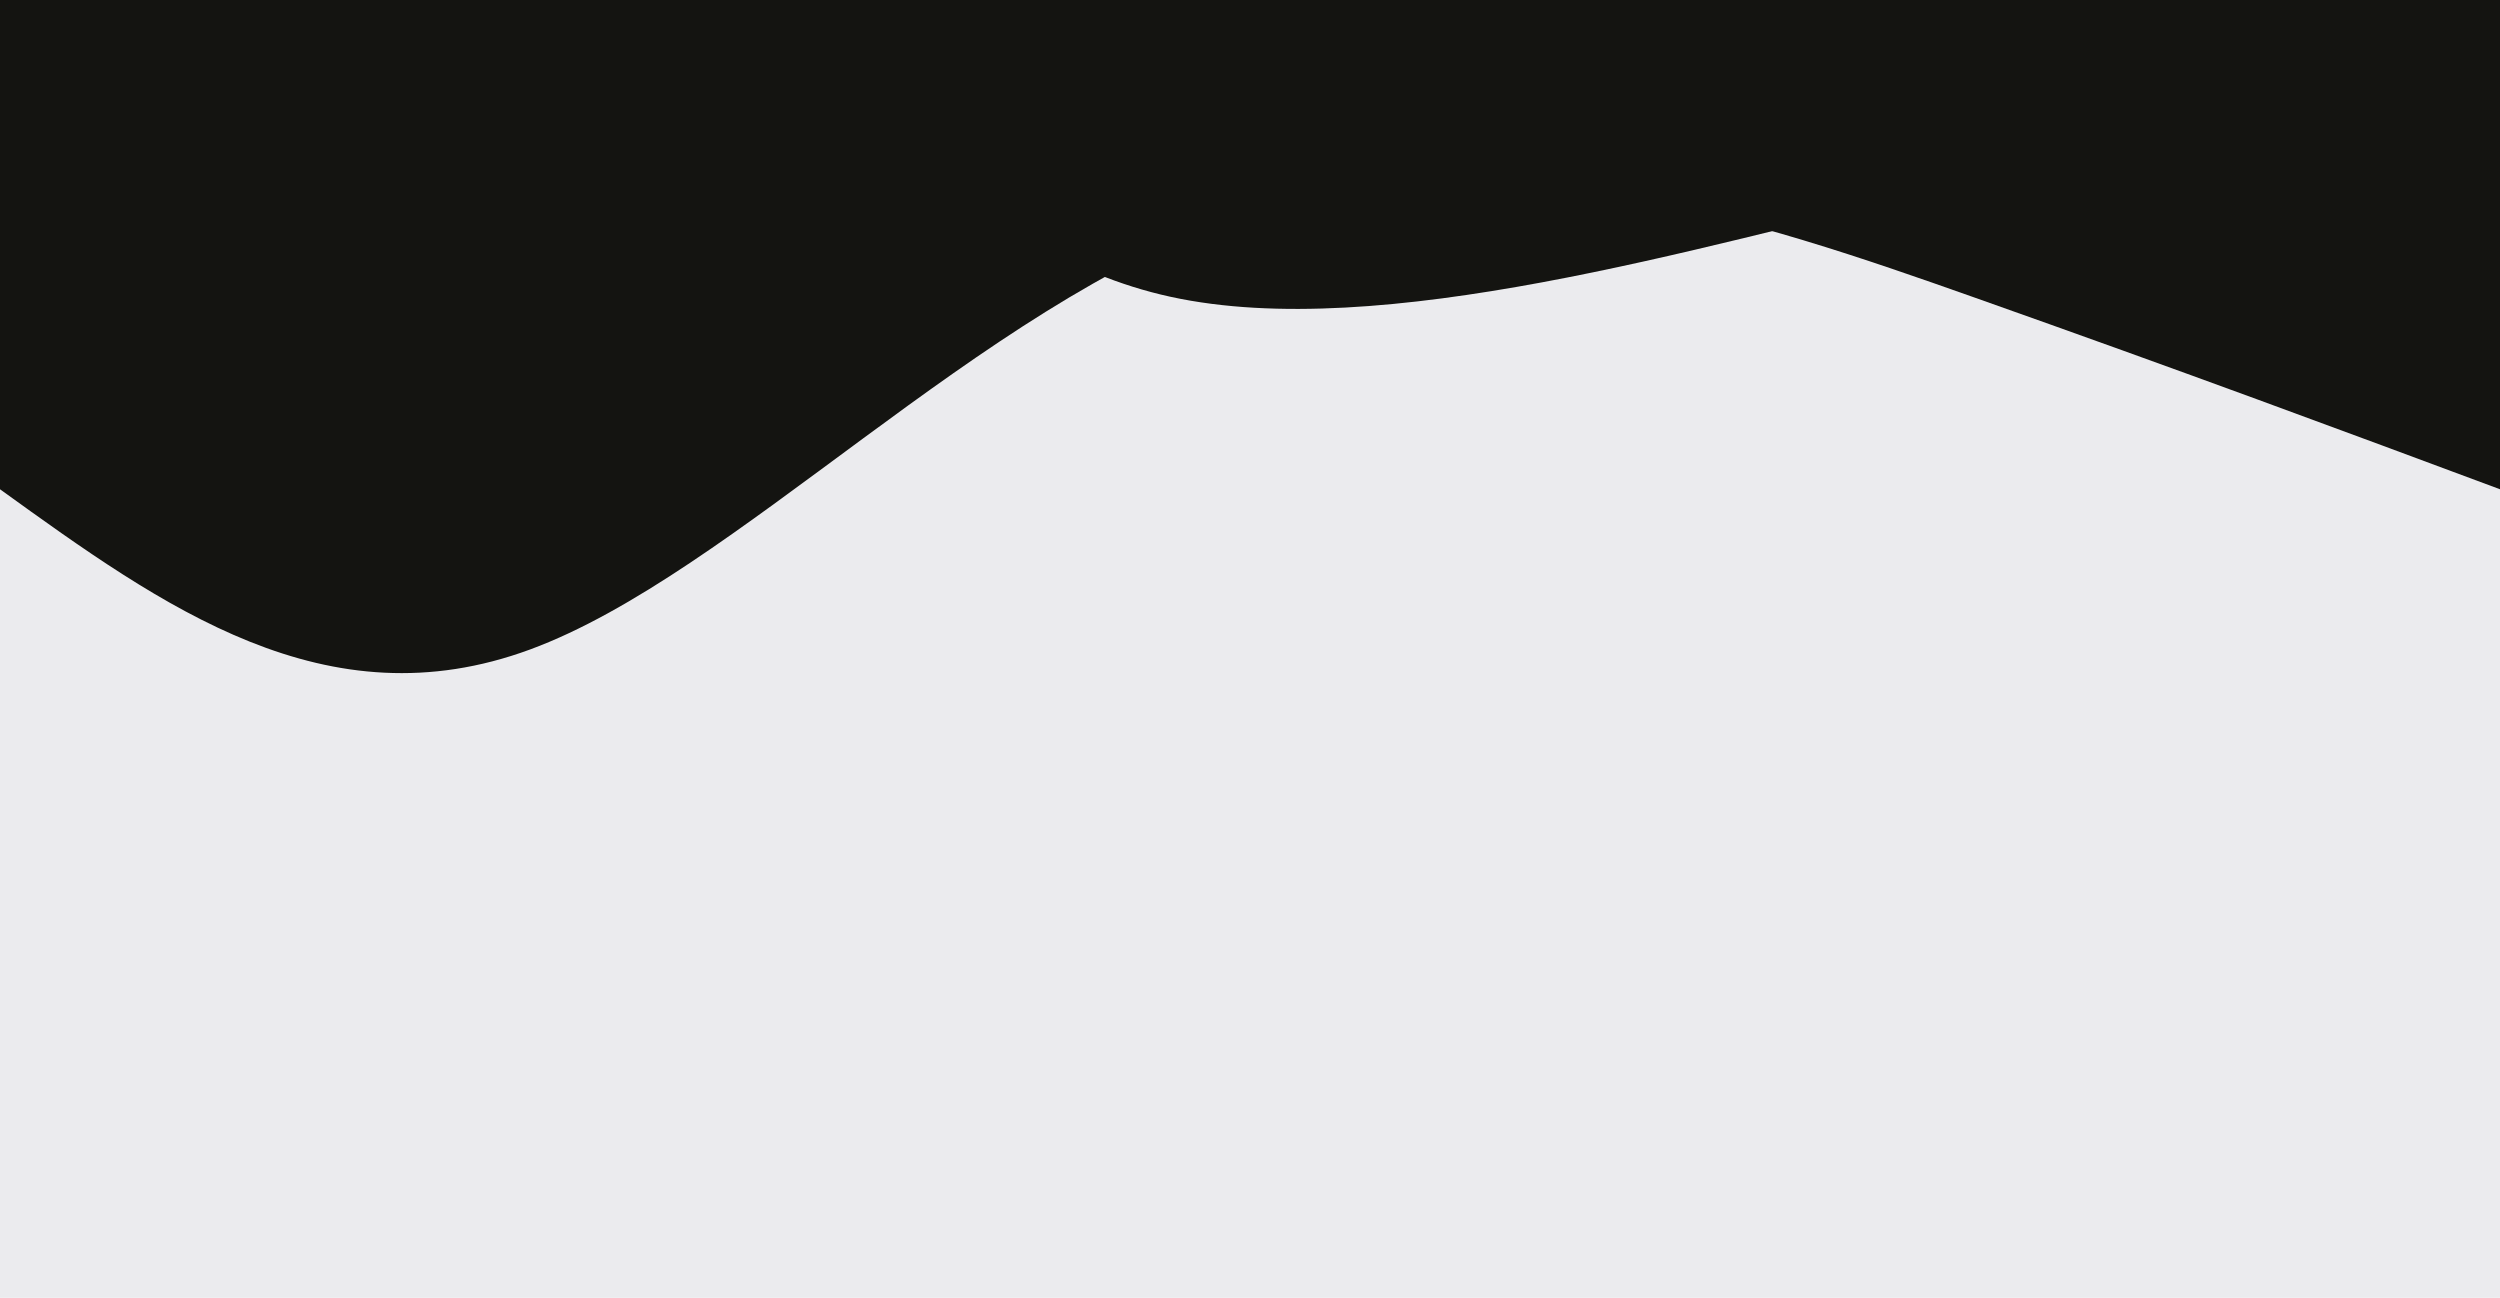 <svg preserveAspectRatio="none" id="my-svg" version="1" baseProfile="full" width="100%" height="100%" viewBox="0 0 2560 1329" xmlns="http://www.w3.org/2000/svg"><rect width="2560" height="1329" fill="#ebebee"/><path transform="scale(1, -1)" d="M 0,1329 V 0,797 C 167.083,676.464 334.167,555.929 543,633 C 751.833,710.071 1002.417,984.75 1265,1075 C 1527.583,1165.25 1802.167,1071.071 2020,994 C 2237.833,916.929 2398.917,856.964 2560,797 C 2560,797 2560,1329 2560,1329 Z" stroke="none" stroke-width="0" fill="#14141190" class="transition-all duration-300 ease-in-out delay-150" style="transform-origin: center center;"/><path transform="scale(1, -1)" d="M 0,1329 V 0,1196 C 256.012,1271.321 512.024,1346.643 694,1289 C 875.976,1231.357 983.917,1040.75 1199,994 C 1414.083,947.25 1736.31,1044.357 1981,1102 C 2225.69,1159.643 2392.845,1177.821 2560,1196 C 2560,1196 2560,1329 2560,1329 Z" stroke="none" stroke-width="0" fill="#141411ff" class="transition-all duration-300 ease-in-out delay-150" style="transform-origin: center center;"/></svg>